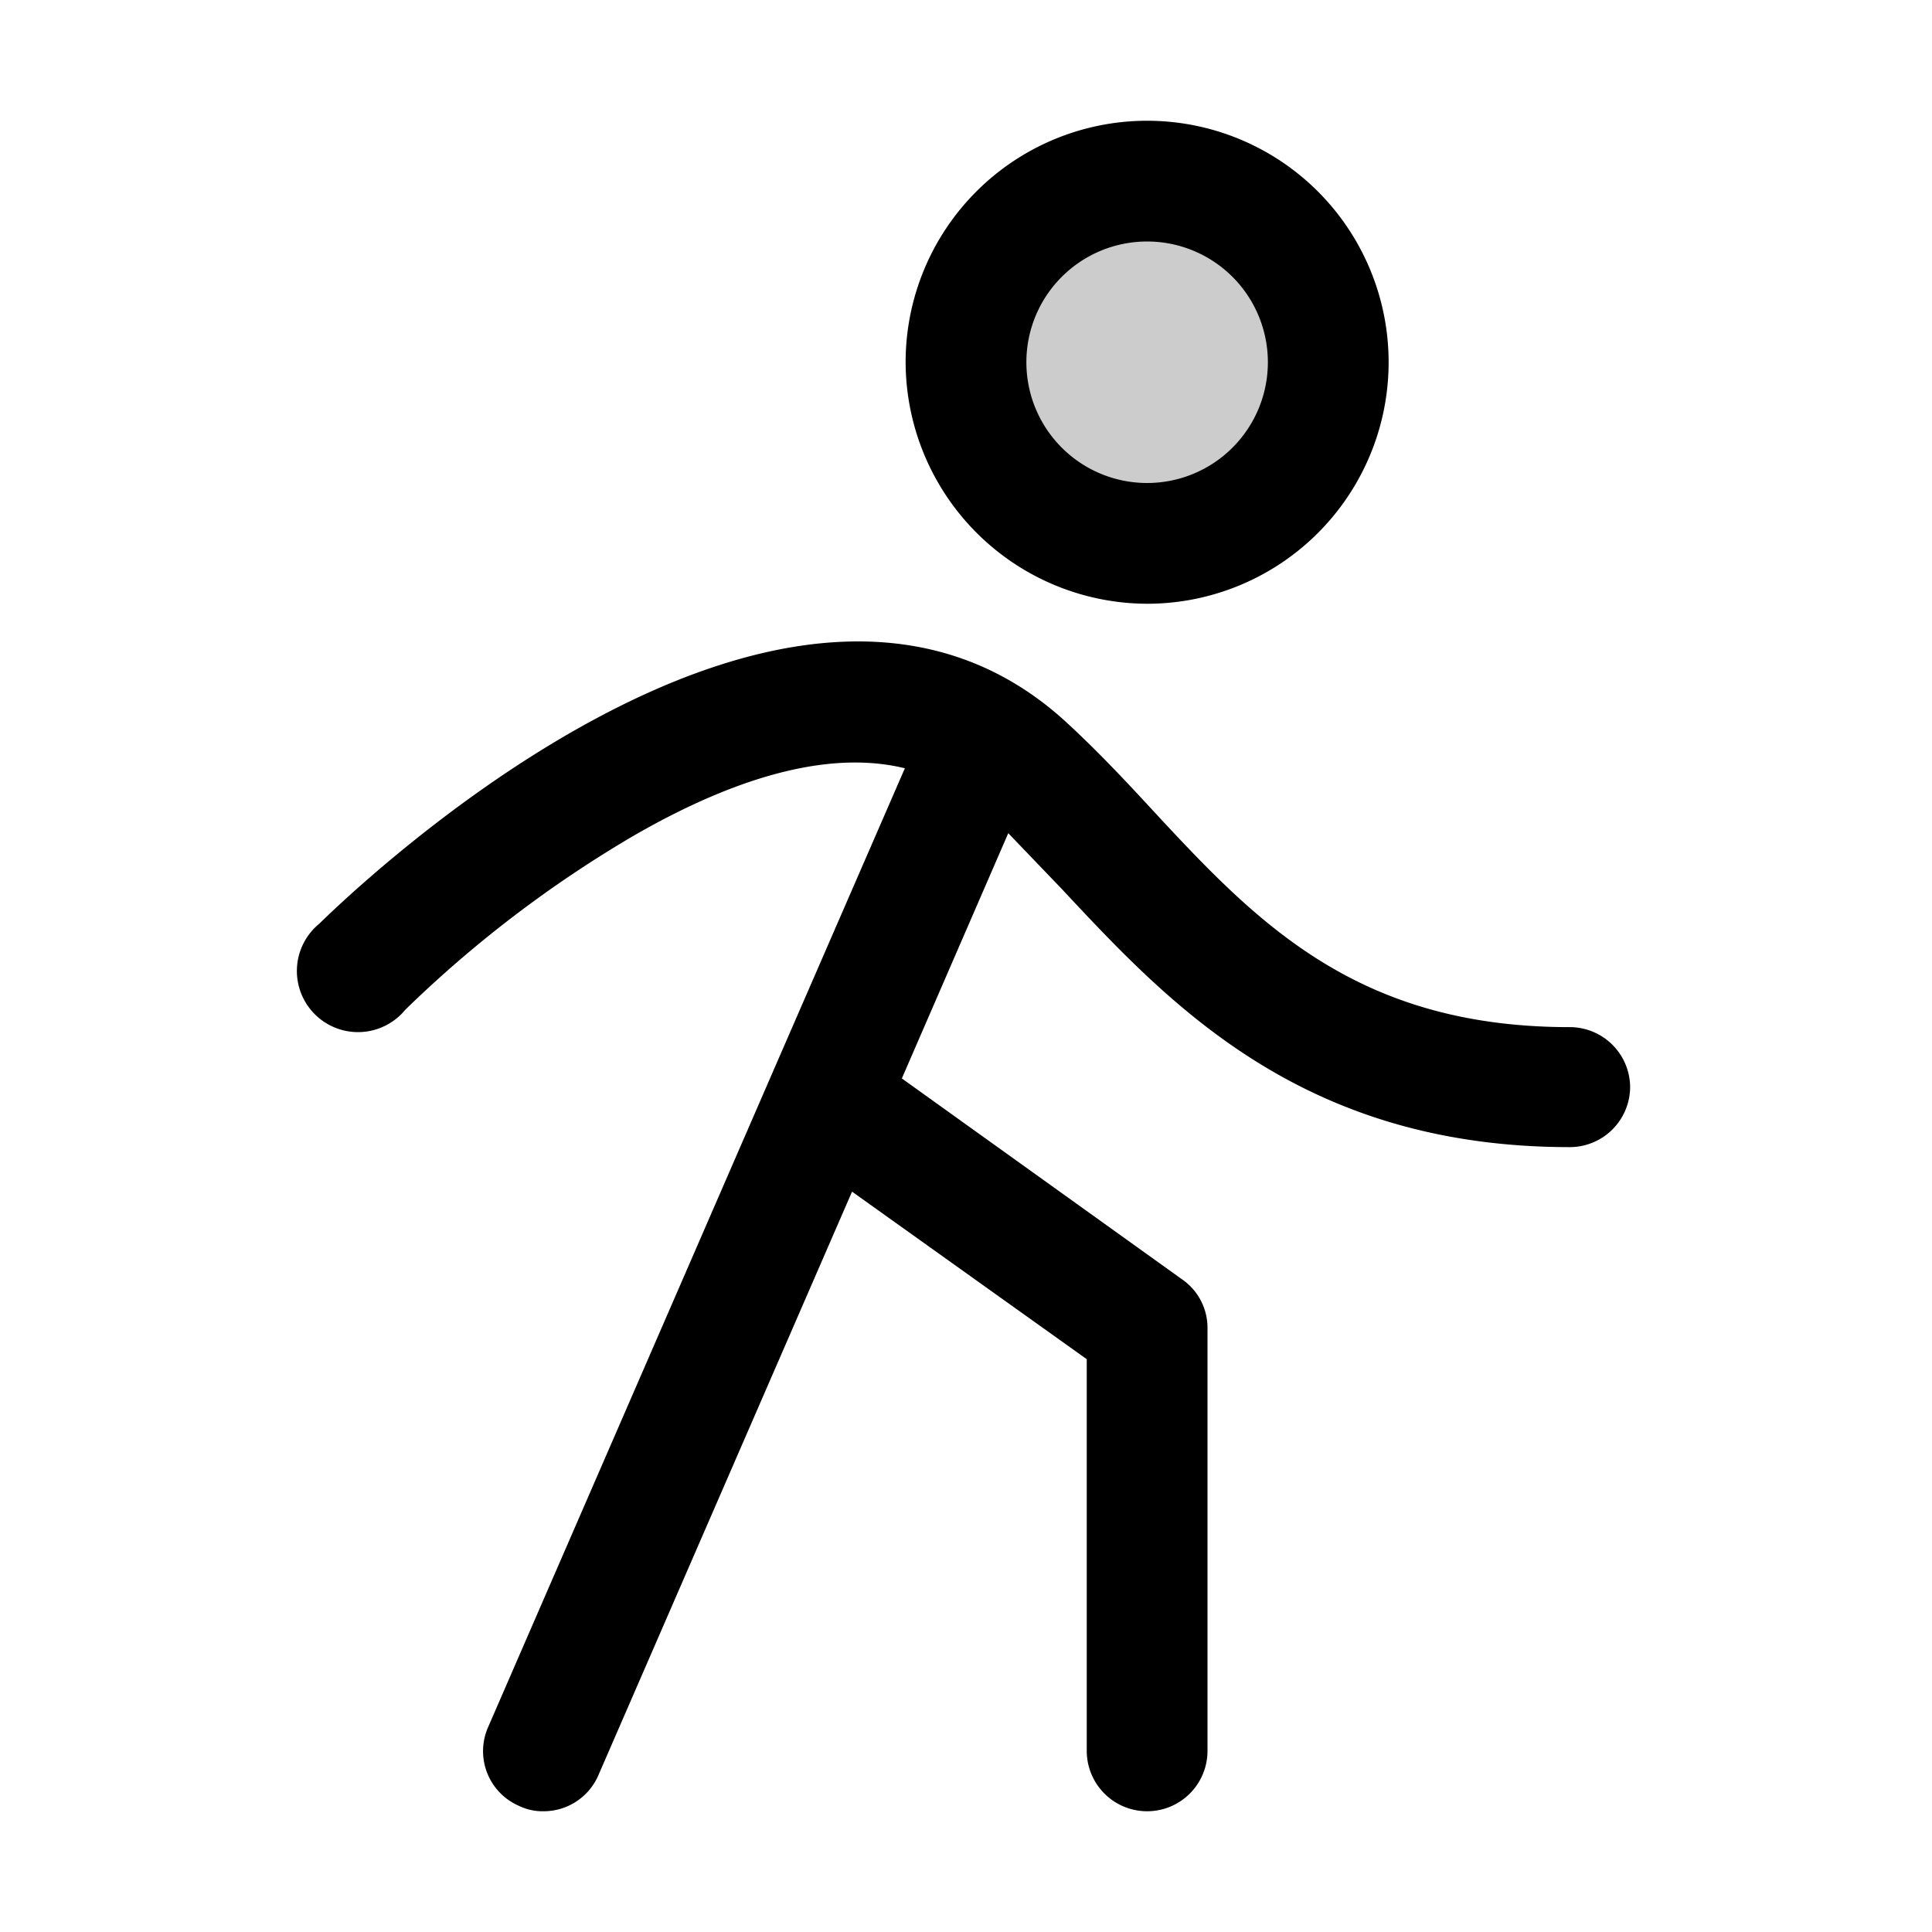 <svg xmlns="http://www.w3.org/2000/svg" viewBox="0 0 256 256" fill="currentColor"><path d="M176,48a24,24,0,1,1-24-24A23.9,23.9,0,0,1,176,48Z" opacity="0.2"/><path d="M152,80a32,32,0,1,0-32-32A32.1,32.1,0,0,0,152,80Zm0-48a16,16,0,1,1-16,16A16,16,0,0,1,152,32Zm64,112a8,8,0,0,1-8,8c-35.5,0-53.1-19-67.3-34.2l-7.1-7.4-14.1,32.5,37.1,26.6A7.8,7.8,0,0,1,160,176v56a8,8,0,0,1-16,0V180.1l-31.1-22.2L79.3,235.2A7.9,7.9,0,0,1,72,240a7.1,7.1,0,0,1-3.2-.7,7.9,7.9,0,0,1-4.1-10.5l37.5-86.3h0l17.7-40.7c-9.4-2.3-21.4.6-35.7,8.8a157.3,157.3,0,0,0-30.5,23.2,8.1,8.1,0,1,1-11.4-11.4c2.6-2.5,61.9-61,99.1-26.6,3.8,3.5,7.5,7.4,11,11.2,13.9,15,27.1,29.1,55.6,29.1A8,8,0,0,1,216,144Z"/></svg>